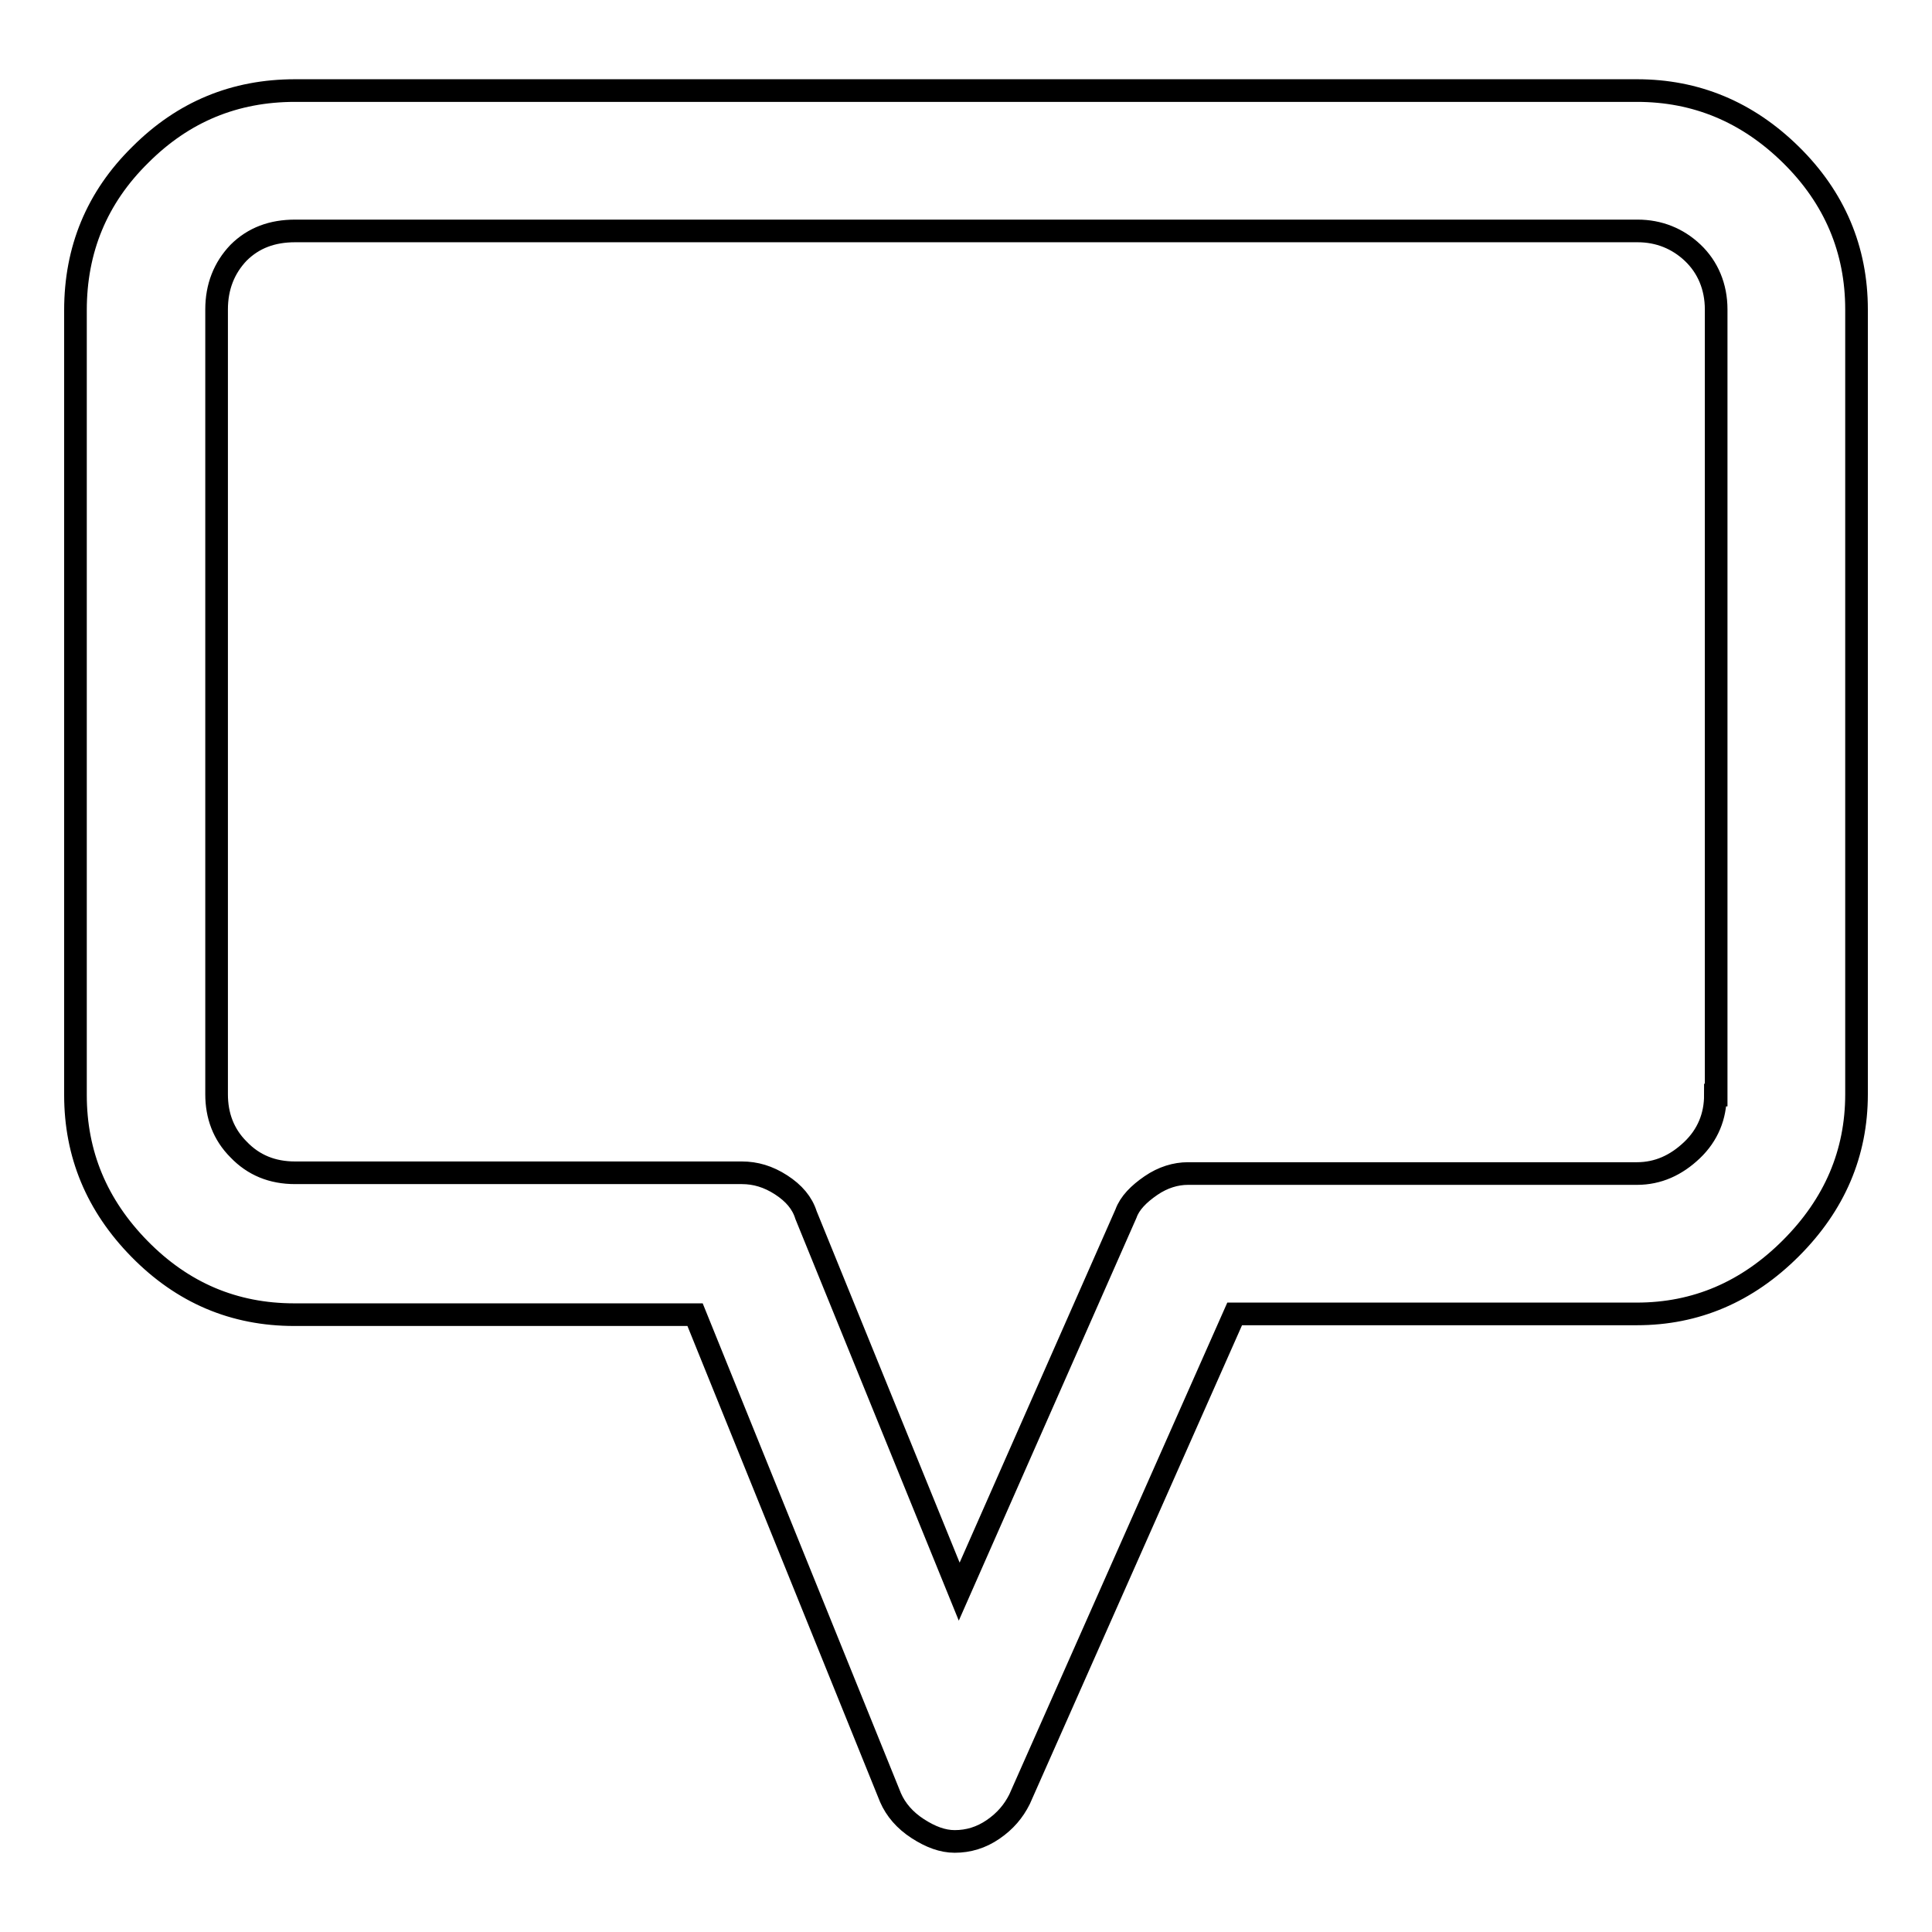 <?xml version="1.0" encoding="utf-8"?>
<!-- Svg Vector Icons : http://www.onlinewebfonts.com/icon -->
<!DOCTYPE svg PUBLIC "-//W3C//DTD SVG 1.1//EN" "http://www.w3.org/Graphics/SVG/1.1/DTD/svg11.dtd">
<svg version="1.1" xmlns="http://www.w3.org/2000/svg" xmlns:xlink="http://www.w3.org/1999/xlink" x="0px" y="0px" viewBox="0 0 256 256" enable-background="new 0 0 256 256" xml:space="preserve">
<g><g><g><g><path stroke-width="3" fill-opacity="0" stroke="#000000"  d="M237.3,20.5c-5.8-5.7-12.6-8.5-20.4-8.5H39.1c-8,0-14.8,2.8-20.5,8.5C12.8,26.2,10,33.1,10,41.1v104c0,7.8,2.8,14.6,8.5,20.4c5.7,5.8,12.5,8.7,20.5,8.7h53.1l25.9,64c0.7,1.6,1.9,3,3.6,4.1s3.3,1.7,4.9,1.7c1.8,0,3.5-0.5,5.1-1.6c1.6-1.1,2.7-2.4,3.5-4l28.5-64.3h53.3c7.8,0,14.6-2.9,20.4-8.7c5.8-5.8,8.7-12.6,8.7-20.4v-104C246,33.1,243.1,26.2,237.3,20.5z M227.3,145.1c0,2.8-1,5.3-3.1,7.3s-4.5,3.1-7.3,3.1h-59.5c-1.6,0-3.3,0.5-4.9,1.6s-2.8,2.3-3.3,3.7l-22.1,50.1l-20.3-49.9c-0.5-1.6-1.6-2.9-3.3-4c-1.7-1.1-3.4-1.6-5.2-1.6H39.1c-3,0-5.5-1-7.5-3.1c-2-2-2.9-4.5-2.9-7.3v-104c0-3,1-5.5,2.9-7.5c2-2,4.5-2.9,7.5-2.9h177.9c2.8,0,5.3,1,7.3,2.9s3.1,4.5,3.1,7.5V145.1L227.3,145.1z"/></g></g><g></g><g></g><g></g><g></g><g></g><g></g><g></g><g></g><g></g><g></g><g></g><g></g><g></g><g></g><g></g></g></g>
</svg>